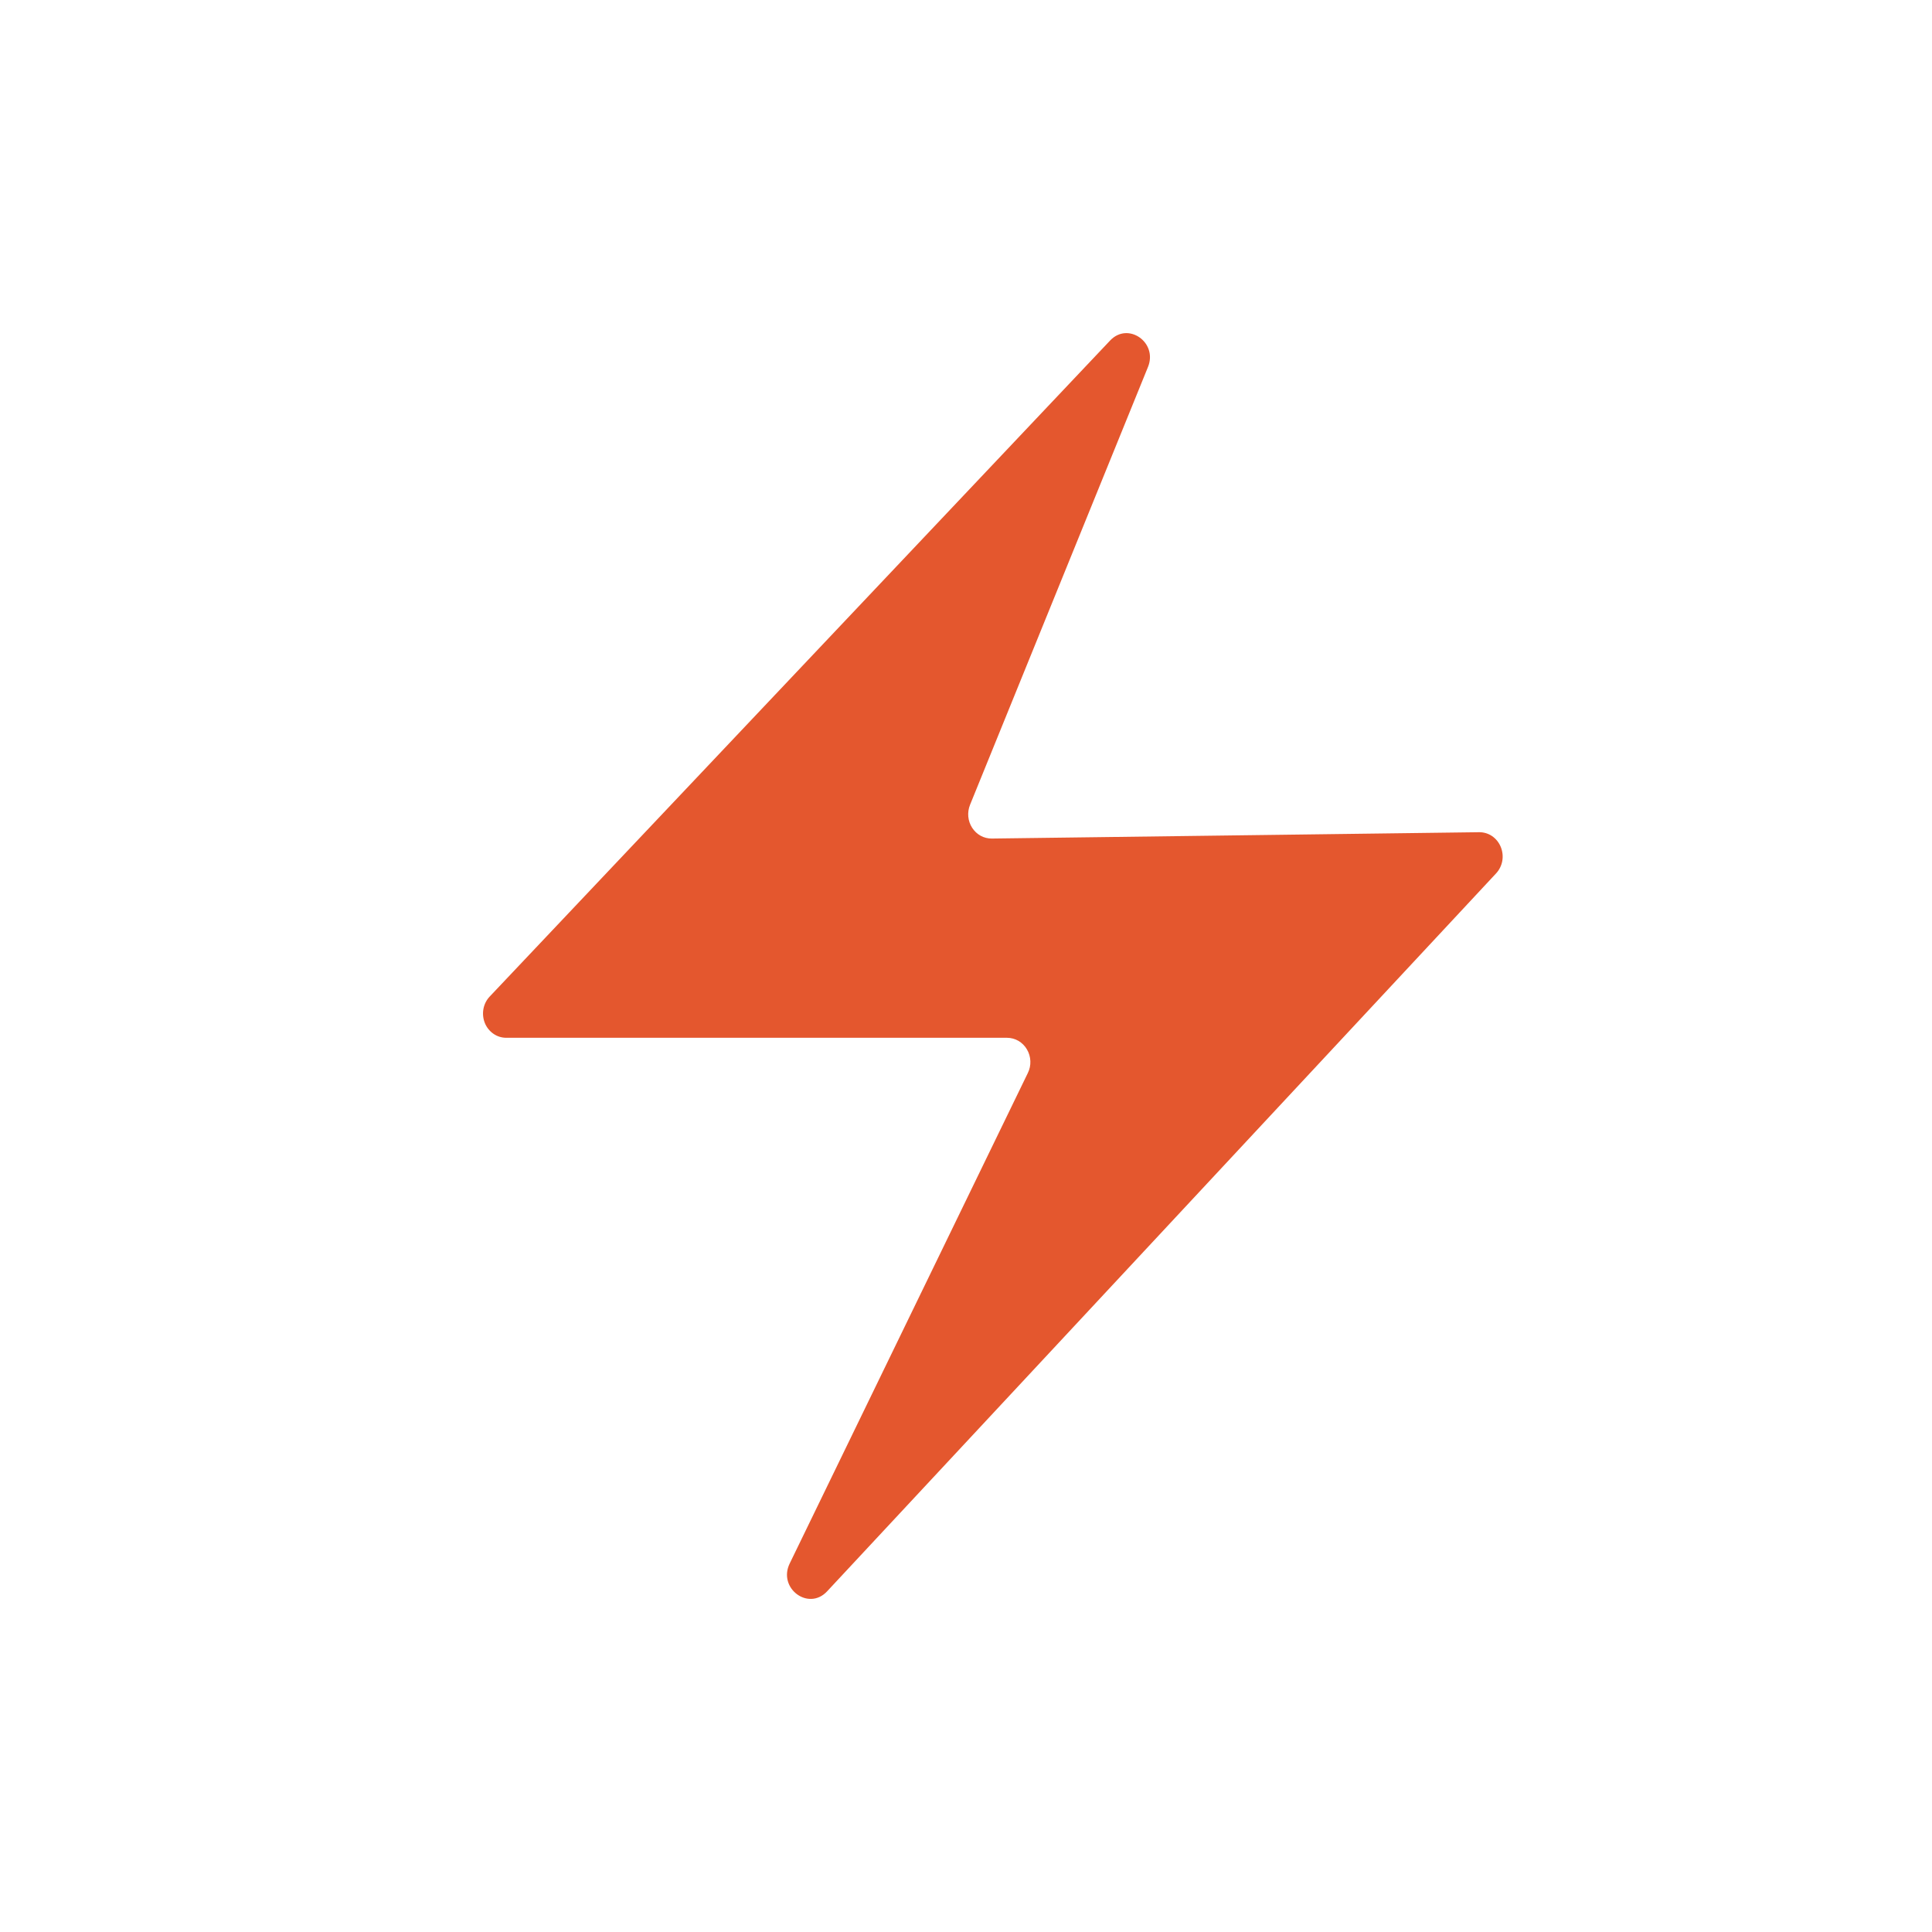 <svg width="32" height="32" viewBox="0 0 32 32" fill="none" xmlns="http://www.w3.org/2000/svg">
<path d="M24.779 14.467L13.699 26.358C13.391 26.688 12.88 26.306 13.08 25.896L17.024 17.773C17.054 17.712 17.069 17.644 17.066 17.575C17.063 17.506 17.044 17.439 17.009 17.381C16.975 17.322 16.926 17.274 16.869 17.24C16.811 17.207 16.746 17.189 16.68 17.189H8.385C8.309 17.189 8.235 17.166 8.172 17.122C8.109 17.078 8.059 17.016 8.03 16.943C8.001 16.87 7.993 16.79 8.007 16.712C8.021 16.635 8.057 16.563 8.11 16.507L18.387 5.64C18.684 5.325 19.18 5.671 19.014 6.079L16.067 13.33C16.042 13.392 16.032 13.459 16.038 13.525C16.044 13.592 16.066 13.655 16.102 13.711C16.138 13.766 16.186 13.812 16.243 13.843C16.299 13.874 16.363 13.889 16.426 13.889L24.498 13.784C24.574 13.783 24.649 13.805 24.713 13.848C24.777 13.892 24.827 13.954 24.857 14.027C24.887 14.1 24.896 14.18 24.883 14.258C24.869 14.337 24.833 14.409 24.78 14.466" fill="#E4572E"/>
</svg>
